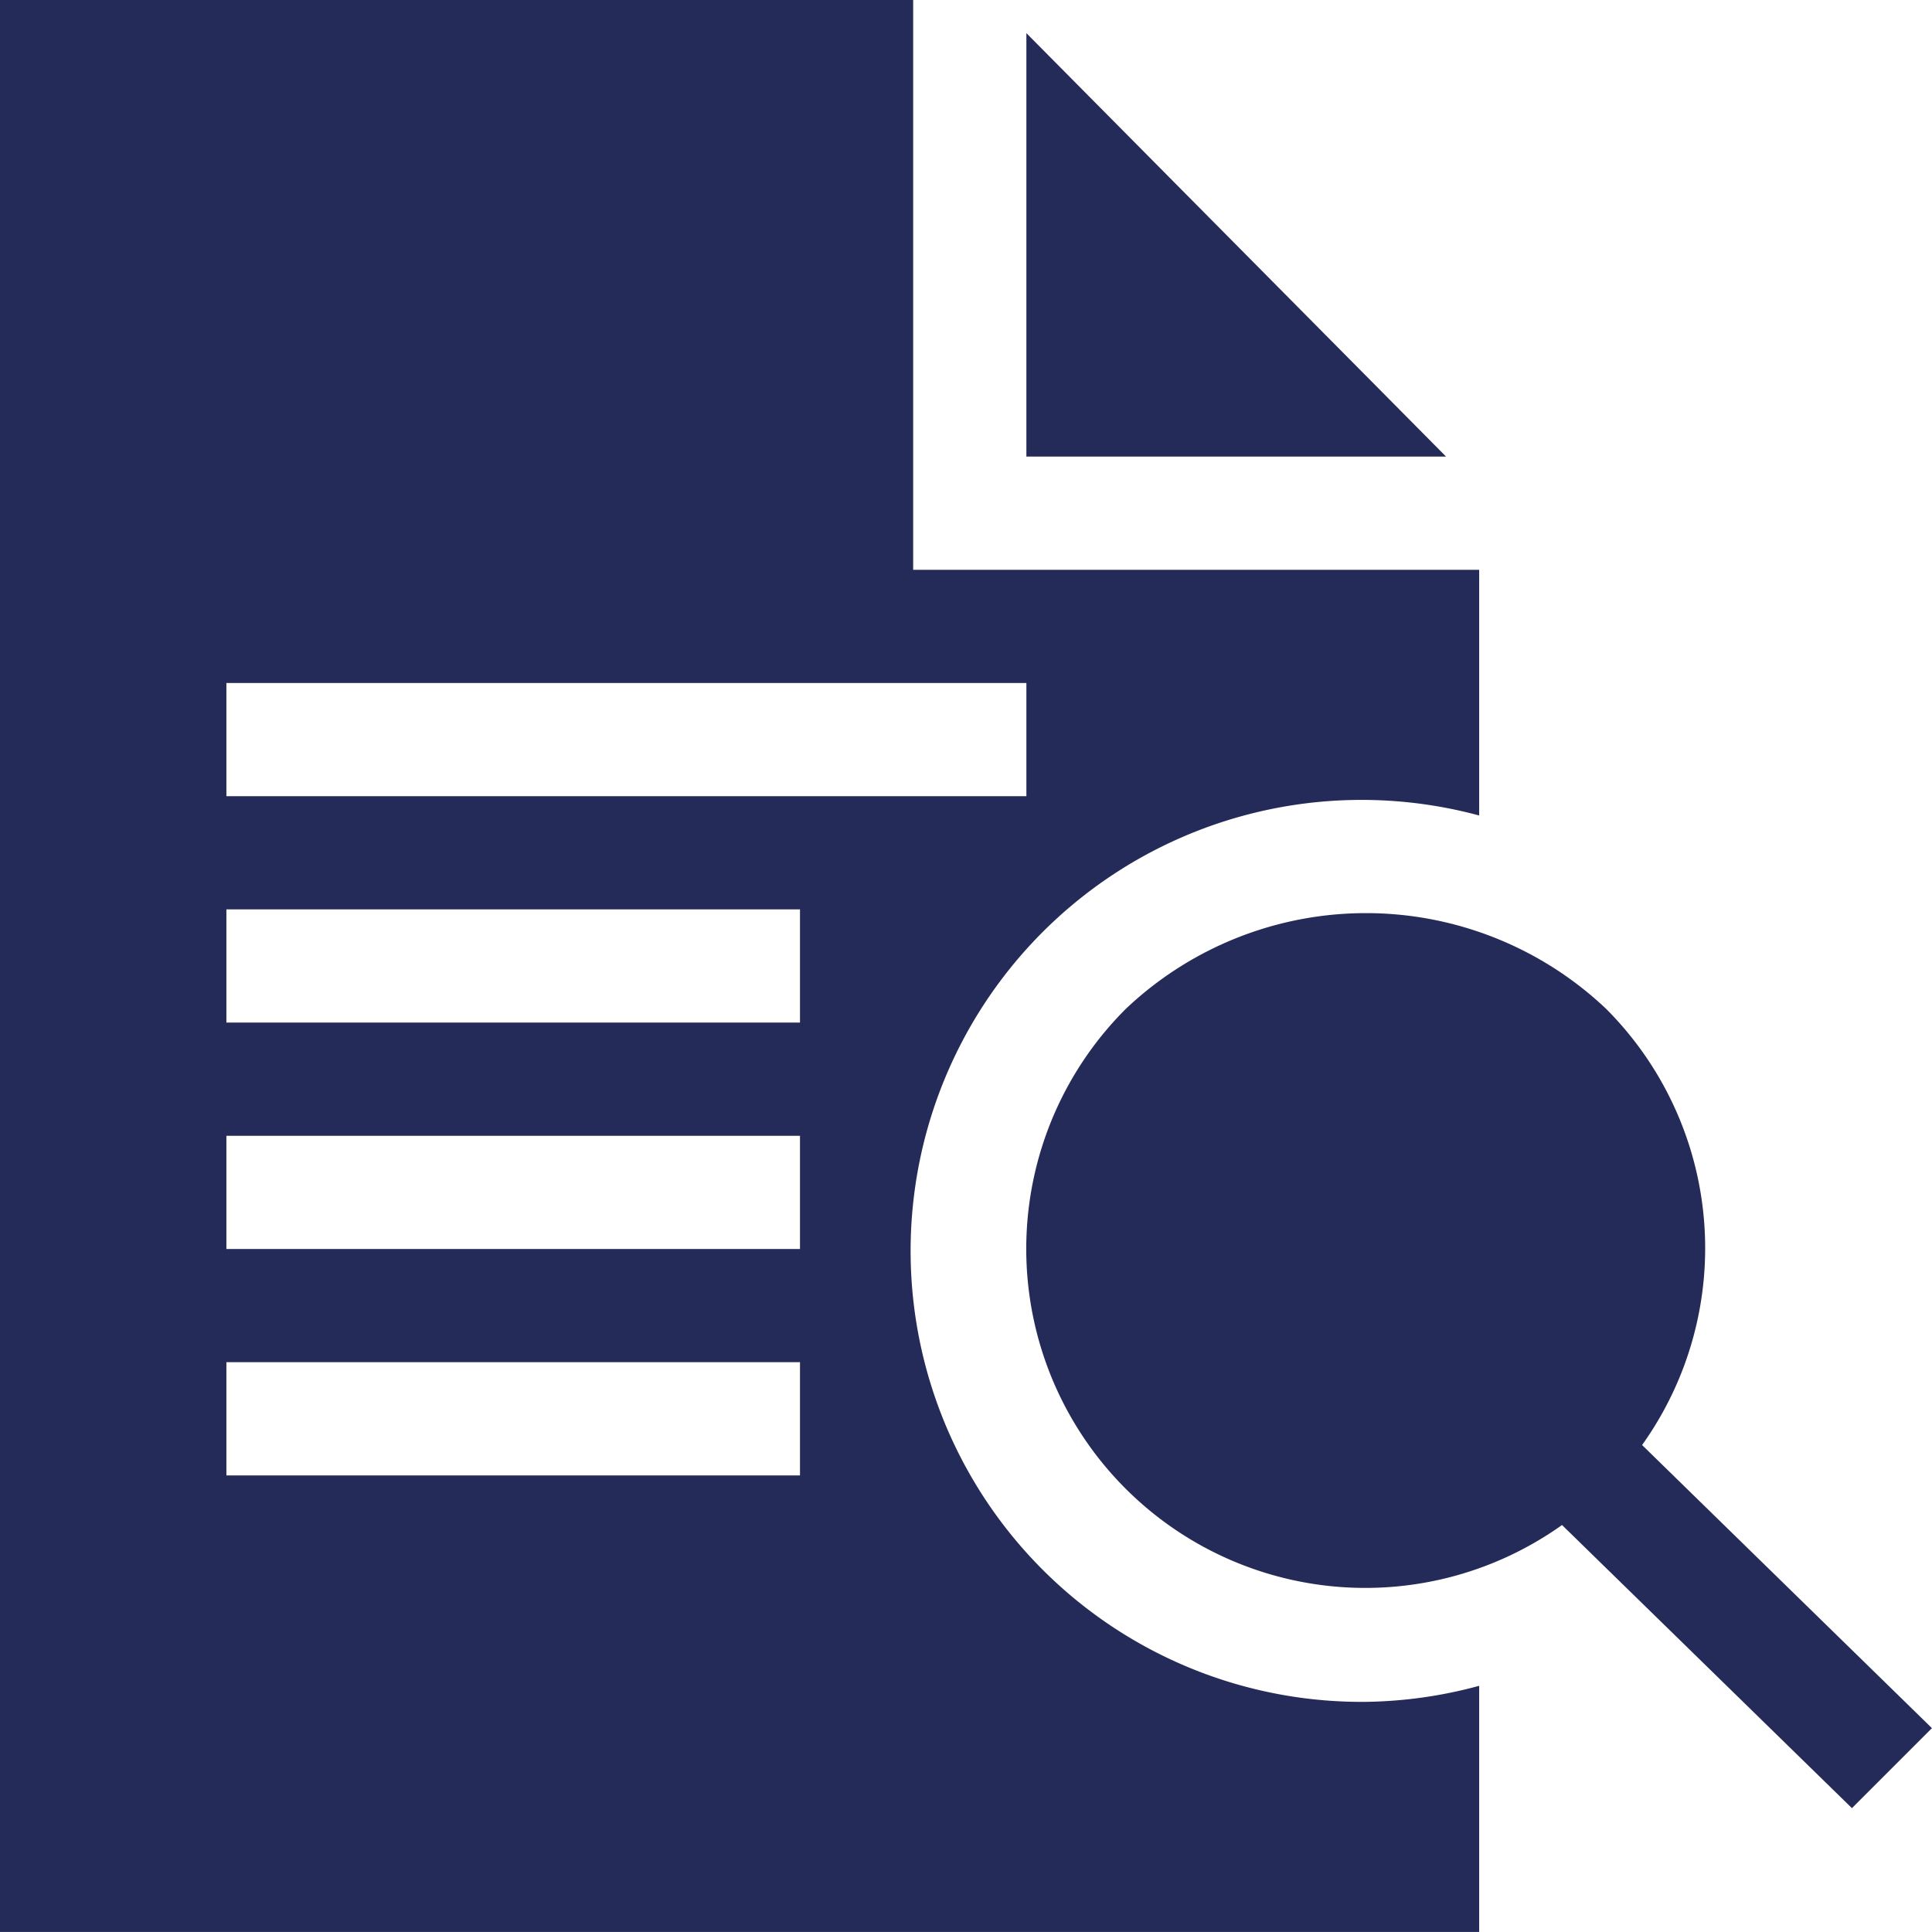 <svg id="preview" xmlns="http://www.w3.org/2000/svg" width="55.546" height="55.545" viewBox="0 0 55.546 55.545">
  <g id="Group_14" data-name="Group 14" transform="translate(29.506 26.255)">
    <g id="Group_13" data-name="Group 13">
      <path id="Path_12" data-name="Path 12" d="M289.684,257.3a9.737,9.737,0,0,0-1.035-12.541,10.037,10.037,0,0,0-13.807,0A9.748,9.748,0,0,0,287.382,259.6l8.335,8.14,2.3-2.3Z" transform="translate(-271.979 -242.01)" fill="#252b59"/>
    </g>
  </g>
  <g id="Group_16" data-name="Group 16" transform="translate(29.509 0.953)">
    <g id="Group_15" data-name="Group 15">
      <path id="Path_13" data-name="Path 13" d="M272,8.789V20.962h12.065Z" transform="translate(-272 -8.789)" fill="#252b59"/>
    </g>
  </g>
  <g id="Group_18" data-name="Group 18">
    <g id="Group_17" data-name="Group 17">
      <path id="Path_14" data-name="Path 14" d="M39.271,48.929a12.966,12.966,0,1,1,3.256-25.483V16.382H26.254V0H0V55.545H42.527V48.468A13,13,0,0,1,39.271,48.929ZM6.509,19.636h23v3.255h-23ZM23,42.419H6.509V39.164H23Zm0-6.509H6.509V32.655H23ZM23,29.4H6.509V26.145H23Z" fill="#252b59"/>
    </g>
  </g>
</svg>
